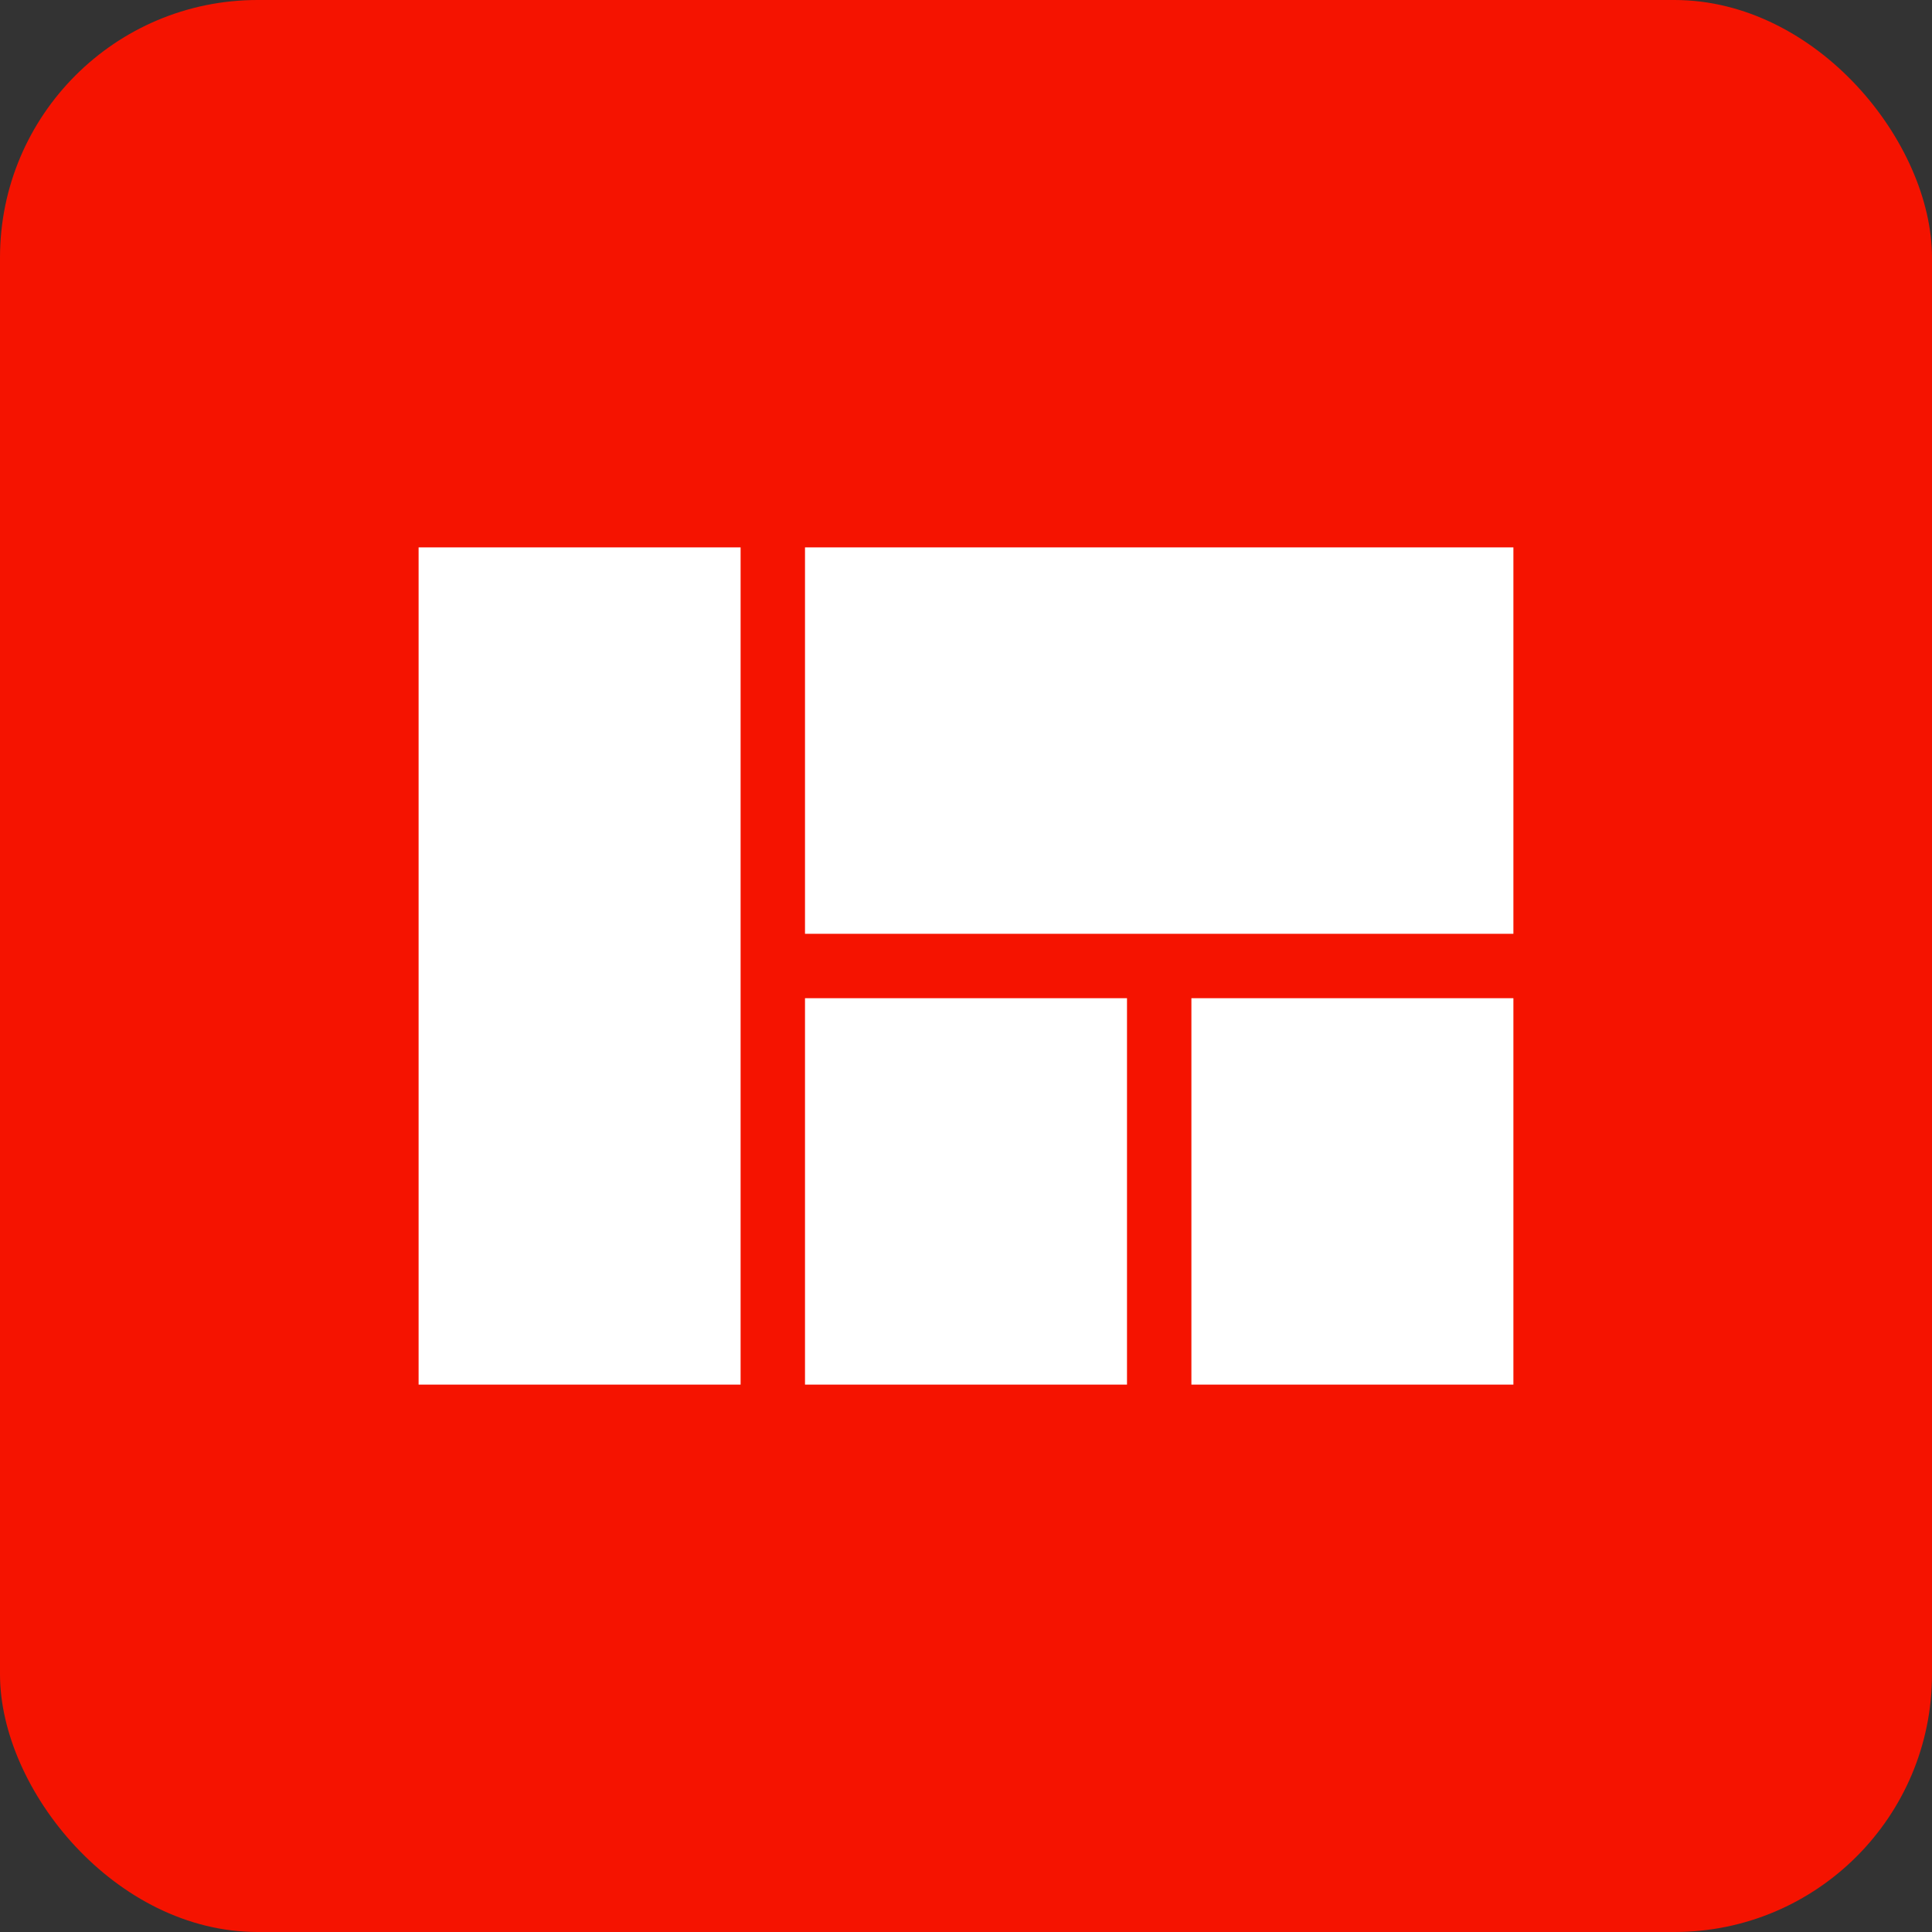 <svg width="60" height="60" viewBox="0 0 60 60" fill="none" xmlns="http://www.w3.org/2000/svg">
<rect x="0" y="0" width="60" height="60" fill="#333333" stroke="none"/>
<rect width="60" height="60" rx="8" fill="#F51300"/>
<path d="M25 43H35V31H25V43ZM13 43H23V17H13V43ZM37 43H47V31H37V43ZM25 17V29H47V17H25Z" fill="white"/>
</svg>
